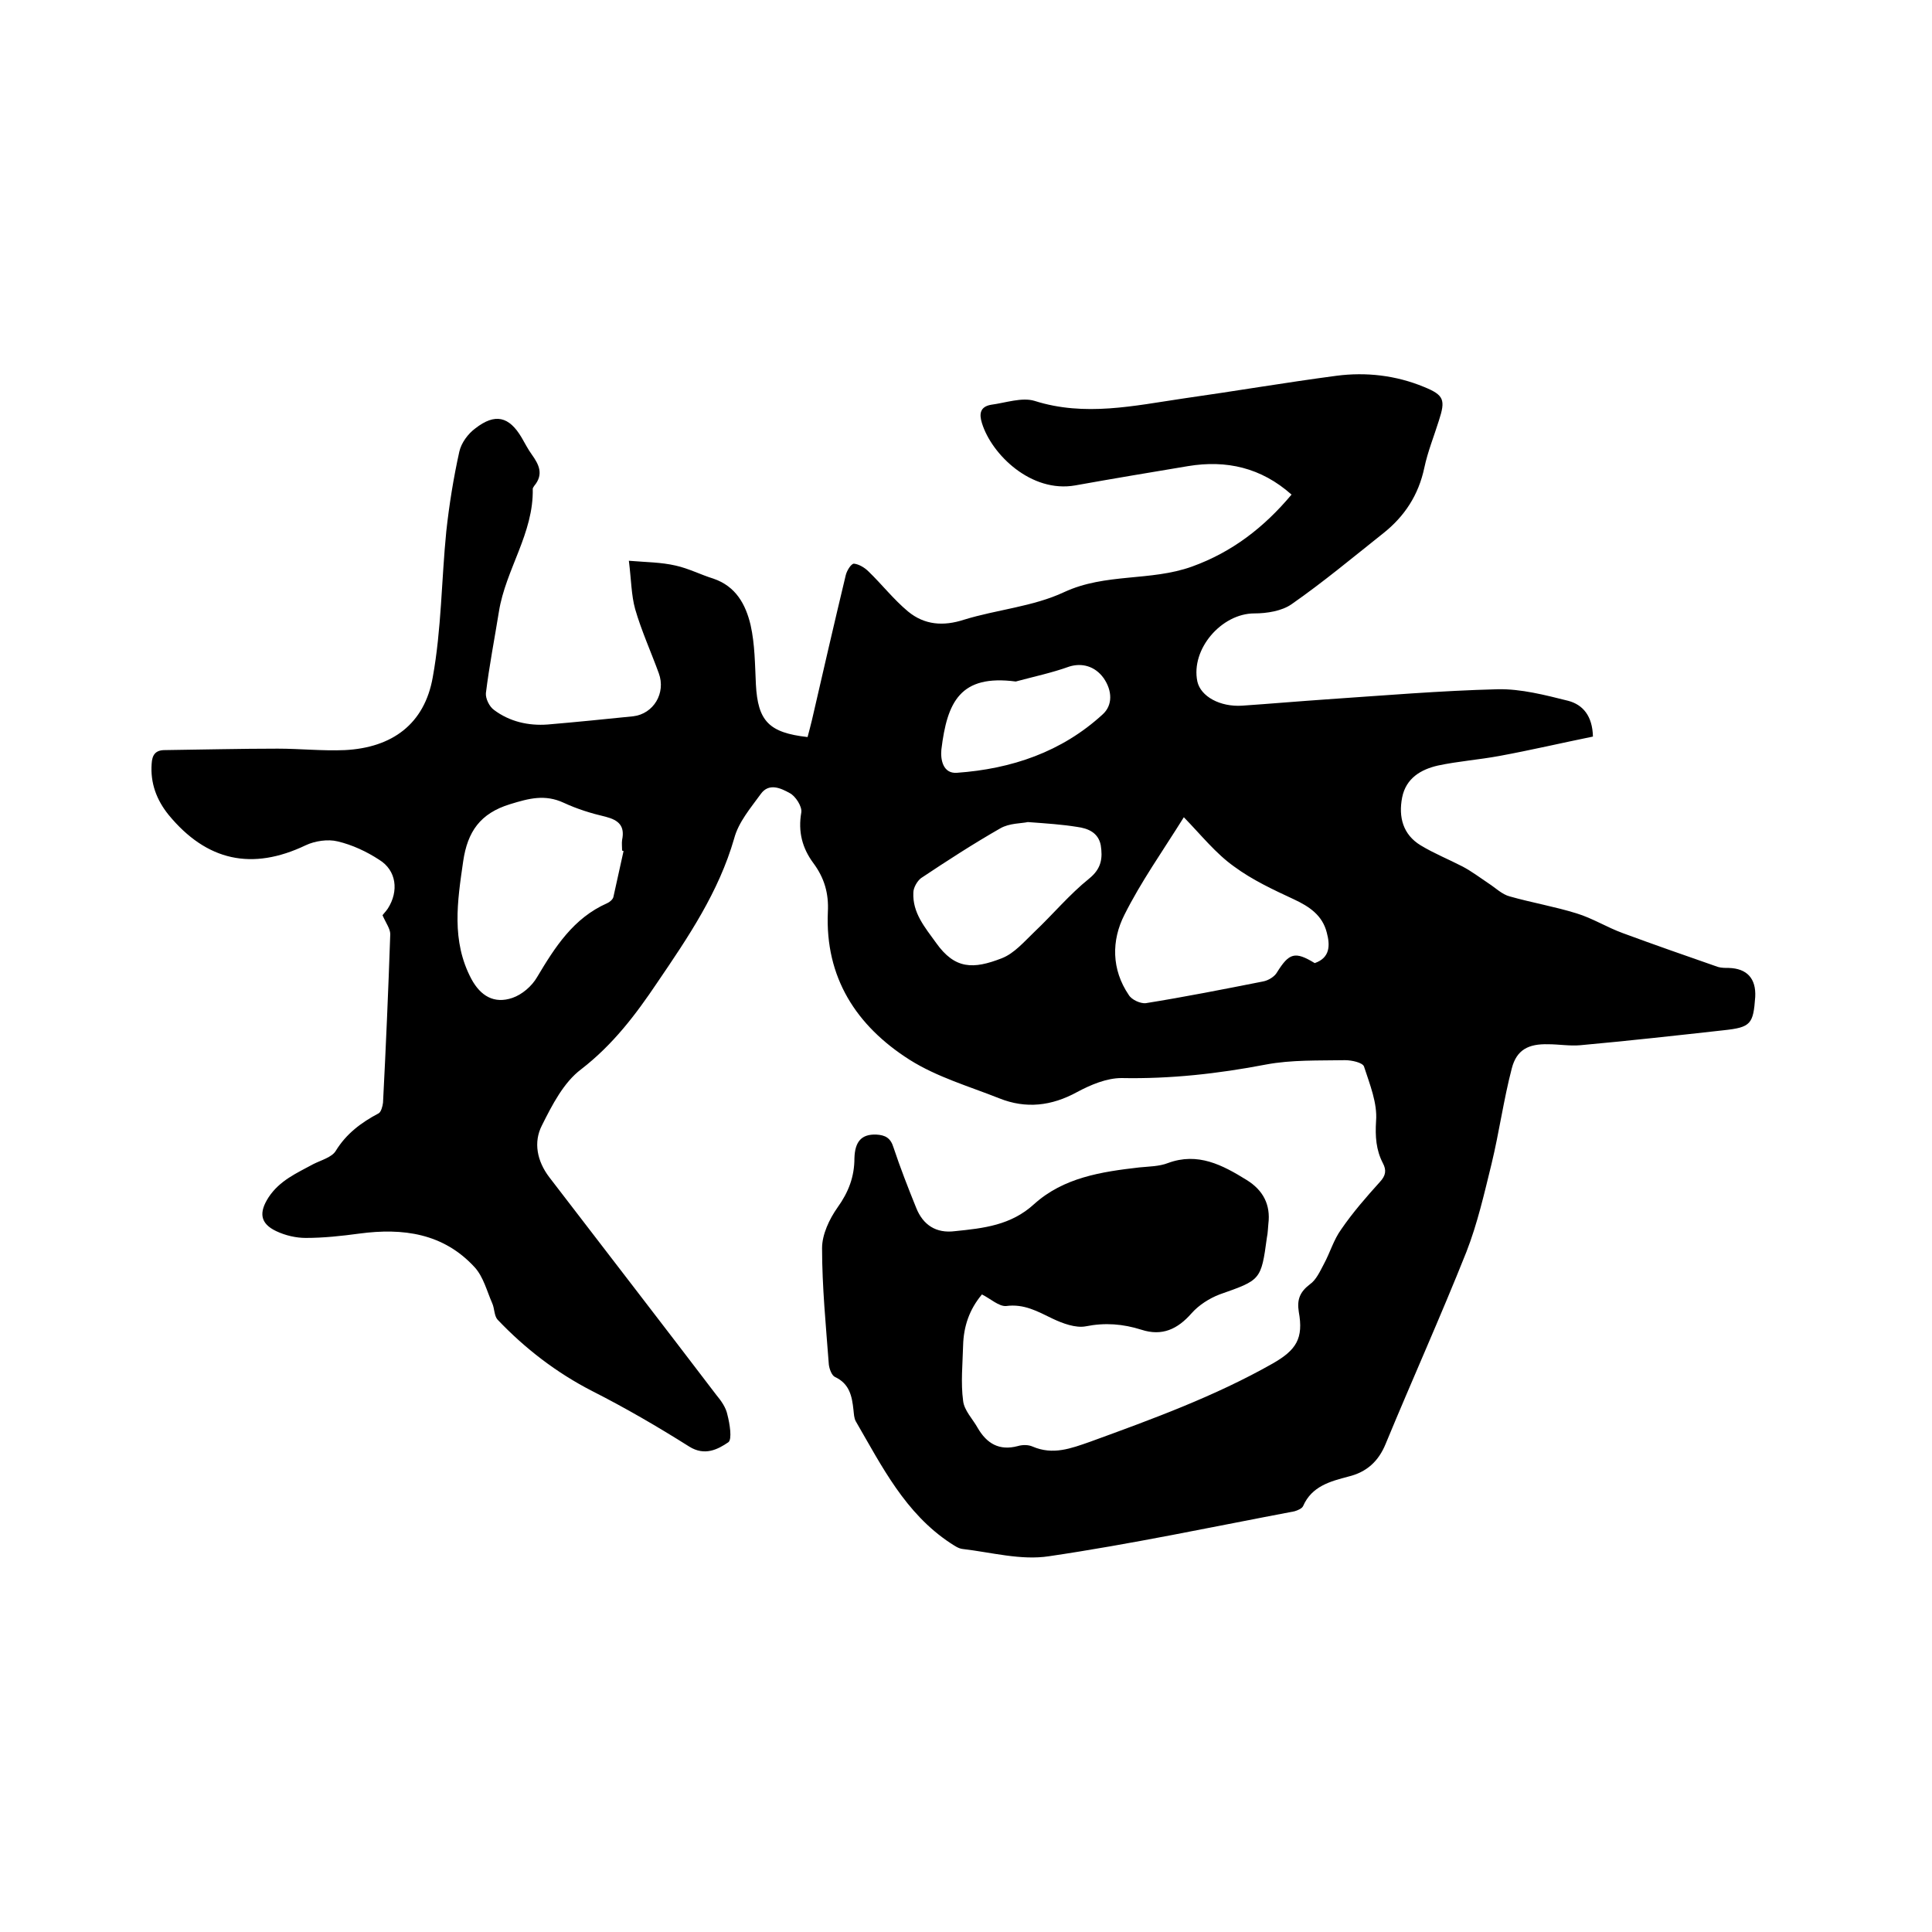 <svg enable-background="new 0 0 400 400" viewBox="0 0 400 400" xmlns="http://www.w3.org/2000/svg"><path d="m203.3 268c-2.6 3.1-3.8 6.6-3.9 10.6-.1 3.8-.5 7.7 0 11.4.2 2 2 3.8 3 5.6 1.9 3.3 4.5 4.8 8.3 3.8 1-.3 2.2-.3 3.1.1 4.2 1.8 7.9.4 11.9-1 12.9-4.7 25.8-9.4 37.8-16.2 4.9-2.8 6.4-5.2 5.4-10.7-.4-2.5.2-4.1 2.3-5.7 1.3-.9 2.1-2.7 2.9-4.2 1.3-2.4 2-5 3.6-7.2 2.4-3.5 5.2-6.7 8-9.8 1.2-1.3 1.4-2.4.6-3.9-1.4-2.7-1.6-5.5-1.4-8.7.3-3.7-1.3-7.6-2.5-11.3-.3-.8-2.5-1.3-3.9-1.3-5.5.1-11.1-.1-16.4.9-9.9 1.9-19.8 3-29.9 2.8-3.1 0-6.4 1.4-9.2 2.9-5.3 2.9-10.6 3.5-16.1 1.3-6.3-2.5-12.9-4.4-18.6-8-11-7-17.5-17-16.9-30.6.2-3.8-.7-7-3-10.1s-3.2-6.5-2.5-10.5c.2-1.2-1.2-3.4-2.4-4-1.8-1-4.3-2.2-6 .2-2.1 2.9-4.6 5.8-5.5 9.2-3.2 11.1-9.5 20.4-15.9 29.8-4.5 6.7-9.2 12.9-15.8 18-3.6 2.7-6 7.4-8.1 11.6-1.8 3.5-1 7.4 1.5 10.7 11.5 15 23.1 30 34.6 45.1 1 1.2 2 2.6 2.3 4.1.5 1.9 1 5.1.2 5.7-2.2 1.5-4.9 2.9-8.1.9-6.5-4.1-13.2-8-20.1-11.5-7.4-3.8-13.9-8.8-19.6-14.8-.7-.8-.6-2.3-1.1-3.4-1.1-2.5-1.8-5.4-3.6-7.4-6.5-7.1-14.9-8.2-23.9-7-3.7.5-7.4.9-11.1.9-2 0-4.2-.5-6.1-1.4-3.4-1.6-3.6-3.9-1.6-7 2.3-3.5 5.8-5 9.3-6.9 1.6-.8 3.8-1.4 4.6-2.7 2.2-3.6 5.3-5.9 8.9-7.8.5-.3.8-1.4.9-2.2.6-11.6 1.1-23.3 1.5-34.9 0-1.1-.9-2.3-1.6-3.9.1-.2.7-.8 1.1-1.4 2.3-3.6 1.8-7.9-1.8-10.1-2.6-1.7-5.6-3.1-8.6-3.8-2-.5-4.7-.1-6.6.8-11.1 5.3-20.5 3.3-28.4-6.3-2.5-3.1-3.8-6.6-3.5-10.6.1-1.7.7-2.8 2.7-2.8 7.8-.1 15.6-.3 23.4-.3 4.6 0 9.3.5 13.9.3 9.8-.5 16.5-5.4 18.2-15.1 1.8-9.9 1.8-20.2 2.8-30.2.6-5.5 1.5-11.1 2.7-16.5.4-1.8 1.8-3.7 3.3-4.8 4.1-3.2 7-2.5 9.6 1.9.7 1.2 1.3 2.4 2.1 3.5 1.5 2.1 2.5 4.1.5 6.5-.1.2-.3.4-.3.6.2 9.2-5.6 16.7-7 25.4-.9 5.6-2 11.2-2.7 16.9-.1 1.1.7 2.8 1.7 3.5 3.2 2.4 7.1 3.3 11.1 3 5.9-.5 11.8-1.1 17.7-1.7 4.2-.5 6.8-4.8 5.3-8.9-1.6-4.4-3.6-8.8-4.9-13.3-.8-2.9-.8-6-1.3-10 3.6.3 6.7.3 9.7 1 2.7.6 5.2 1.9 7.8 2.7 4.7 1.6 6.7 5.4 7.7 9.6.9 4 .9 8.2 1.1 12.3.4 7.6 2.7 10 10.7 10.9.3-1.1.6-2.3.9-3.5 2.3-10 4.6-20 7-30 .2-.9 1.1-2.4 1.7-2.4 1 .1 2.2.8 3 1.6 2.8 2.7 5.2 5.8 8.2 8.3 3.4 2.8 7.3 3.1 11.6 1.7 6.8-2.1 14.3-2.7 20.7-5.7 8.6-4 17.9-2.2 26.5-5.3 8.3-3 14.9-8.1 20.6-14.9-6.3-5.6-13.5-7.2-21.4-5.9-7.8 1.3-15.6 2.6-23.4 4-9.1 1.6-17.3-6.4-19.3-12.9-.6-1.9-.4-3.4 1.9-3.8 3-.4 6.4-1.6 9-.8 10.4 3.3 20.6 1 30.8-.5 10.6-1.5 21.1-3.3 31.7-4.7 6.1-.8 12.3-.1 18.1 2.3 4.2 1.7 4.5 2.7 3.1 7-1 3.2-2.3 6.4-3 9.7-1.2 5.7-4.1 10.1-8.5 13.6-6.3 5-12.4 10.1-19 14.7-2 1.4-5.1 1.9-7.7 1.9-6.8 0-13.2 7.4-11.8 14.1.7 3.1 4.7 5.3 9.3 5 5.8-.4 11.6-.9 17.4-1.3 11.8-.8 23.6-1.8 35.5-2.1 4.8-.1 9.8 1.2 14.6 2.4 3 .8 5 3.1 5.1 7.4-6.4 1.3-12.8 2.8-19.3 4-4.3.8-8.6 1.1-12.8 2-3.5.8-6.6 2.6-7.4 6.6-.8 4.1.2 7.7 3.8 9.9 2.8 1.7 5.8 2.9 8.7 4.4 1.9 1 3.6 2.3 5.4 3.5 1.4.9 2.8 2.3 4.4 2.7 4.6 1.3 9.3 2.1 13.8 3.5 3.3 1 6.3 2.9 9.6 4.1 6.5 2.4 13.1 4.7 19.7 7 .7.2 1.5.2 2.2.2 3.8.1 5.7 2.2 5.5 6-.4 5.6-.9 6.3-6.5 6.9-9.9 1.1-19.8 2.2-29.7 3.1-2.2.2-4.4-.2-6.7-.2-4-.1-6.5 1.1-7.5 5-1.7 6.5-2.6 13.2-4.2 19.8-1.5 6.1-2.9 12.3-5.2 18.2-5.3 13.3-11.2 26.4-16.7 39.7-1.5 3.7-4 5.9-7.7 6.8-3.8 1-7.6 2-9.4 6.1-.2.5-1.1.9-1.8 1.1-16.9 3.2-33.8 6.8-50.8 9.3-5.8.9-11.9-.8-17.9-1.5-.9-.1-1.7-.7-2.5-1.2-9.4-6.2-14.2-15.9-19.6-25.2-.4-.7-.4-1.6-.5-2.4-.3-2.8-.8-5.4-3.8-6.8-.7-.3-1.2-1.7-1.3-2.6-.6-8-1.4-16.1-1.4-24.1 0-2.8 1.5-6 3.2-8.4 2.3-3.2 3.5-6.4 3.5-10.2.1-3.5 1.5-5 4.5-4.9 1.9.1 3 .7 3.6 2.7 1.4 4.2 3 8.3 4.7 12.5 1.4 3.5 4.1 5.3 8 4.8 5.9-.6 11.6-1.2 16.4-5.6 6.1-5.5 13.9-6.7 21.8-7.6 2-.2 4.1-.2 5.9-.9 6.2-2.3 11.3.4 16.3 3.5 3.4 2.1 5 5.1 4.5 9.1-.1.9-.1 1.9-.3 2.8-1.2 8.9-1.3 8.8-9.8 11.8-2.1.8-4.3 2.2-5.8 3.9-2.9 3.3-6.1 4.8-10.4 3.4-3.8-1.2-7.5-1.5-11.5-.7-2.1.4-4.8-.6-6.9-1.6-3.1-1.5-5.9-3.1-9.6-2.6-1.5.1-3.2-1.5-5-2.4zm-74.2-91.8c-.1 0-.2-.1-.3-.1 0-.7-.1-1.5 0-2.2.6-2.9-.7-4.1-3.4-4.8-3-.7-5.9-1.6-8.7-2.9-3.9-1.8-7.2-.9-11.1.3-6.2 1.9-8.8 5.7-9.7 11.8-1.2 8.3-2.5 16.5 1.7 24.4 1.9 3.5 4.7 5.2 8.5 3.9 2-.7 4-2.4 5.1-4.3 3.7-6.2 7.5-12.2 14.5-15.3.5-.2 1.2-.8 1.3-1.3.7-3.1 1.4-6.3 2.1-9.5zm116-7c-4.5 7.2-8.9 13.4-12.3 20.2-2.7 5.3-2.7 11.3.9 16.6.6 1 2.4 1.8 3.5 1.7 8.1-1.3 16.2-2.9 24.3-4.5 1.1-.2 2.4-1 2.9-1.9 2.5-4 3.7-4.4 7.8-1.9 3.2-1.1 3.2-3.7 2.5-6.3-.9-3.6-3.6-5.4-6.8-6.9-4.3-2-8.6-4-12.4-6.8-3.8-2.7-6.8-6.5-10.4-10.2zm-32.3 1c-1.3.3-3.8.2-5.7 1.3-5.6 3.2-11 6.7-16.4 10.3-.8.6-1.6 2-1.6 3-.2 4.2 2.4 7.2 4.7 10.4 3.9 5.5 7.7 5.5 13.6 3.2 2.6-1 4.7-3.5 6.8-5.5 3.8-3.6 7.2-7.7 11.3-11 2.6-2.1 2.8-4.3 2.4-6.9-.5-2.6-2.6-3.5-4.9-3.8-3.1-.5-6.1-.7-10.2-1zm-2.5-29.1c-11.5-1.5-14.2 4.2-15.4 14.1-.2 2 .3 5 3.2 4.8 11.3-.8 21.7-4.3 30.2-12.1 2.1-1.9 2-4.9.2-7.5-1.8-2.5-4.5-3.2-7.1-2.4-3.6 1.3-7.4 2.1-11.1 3.1z"/></svg>